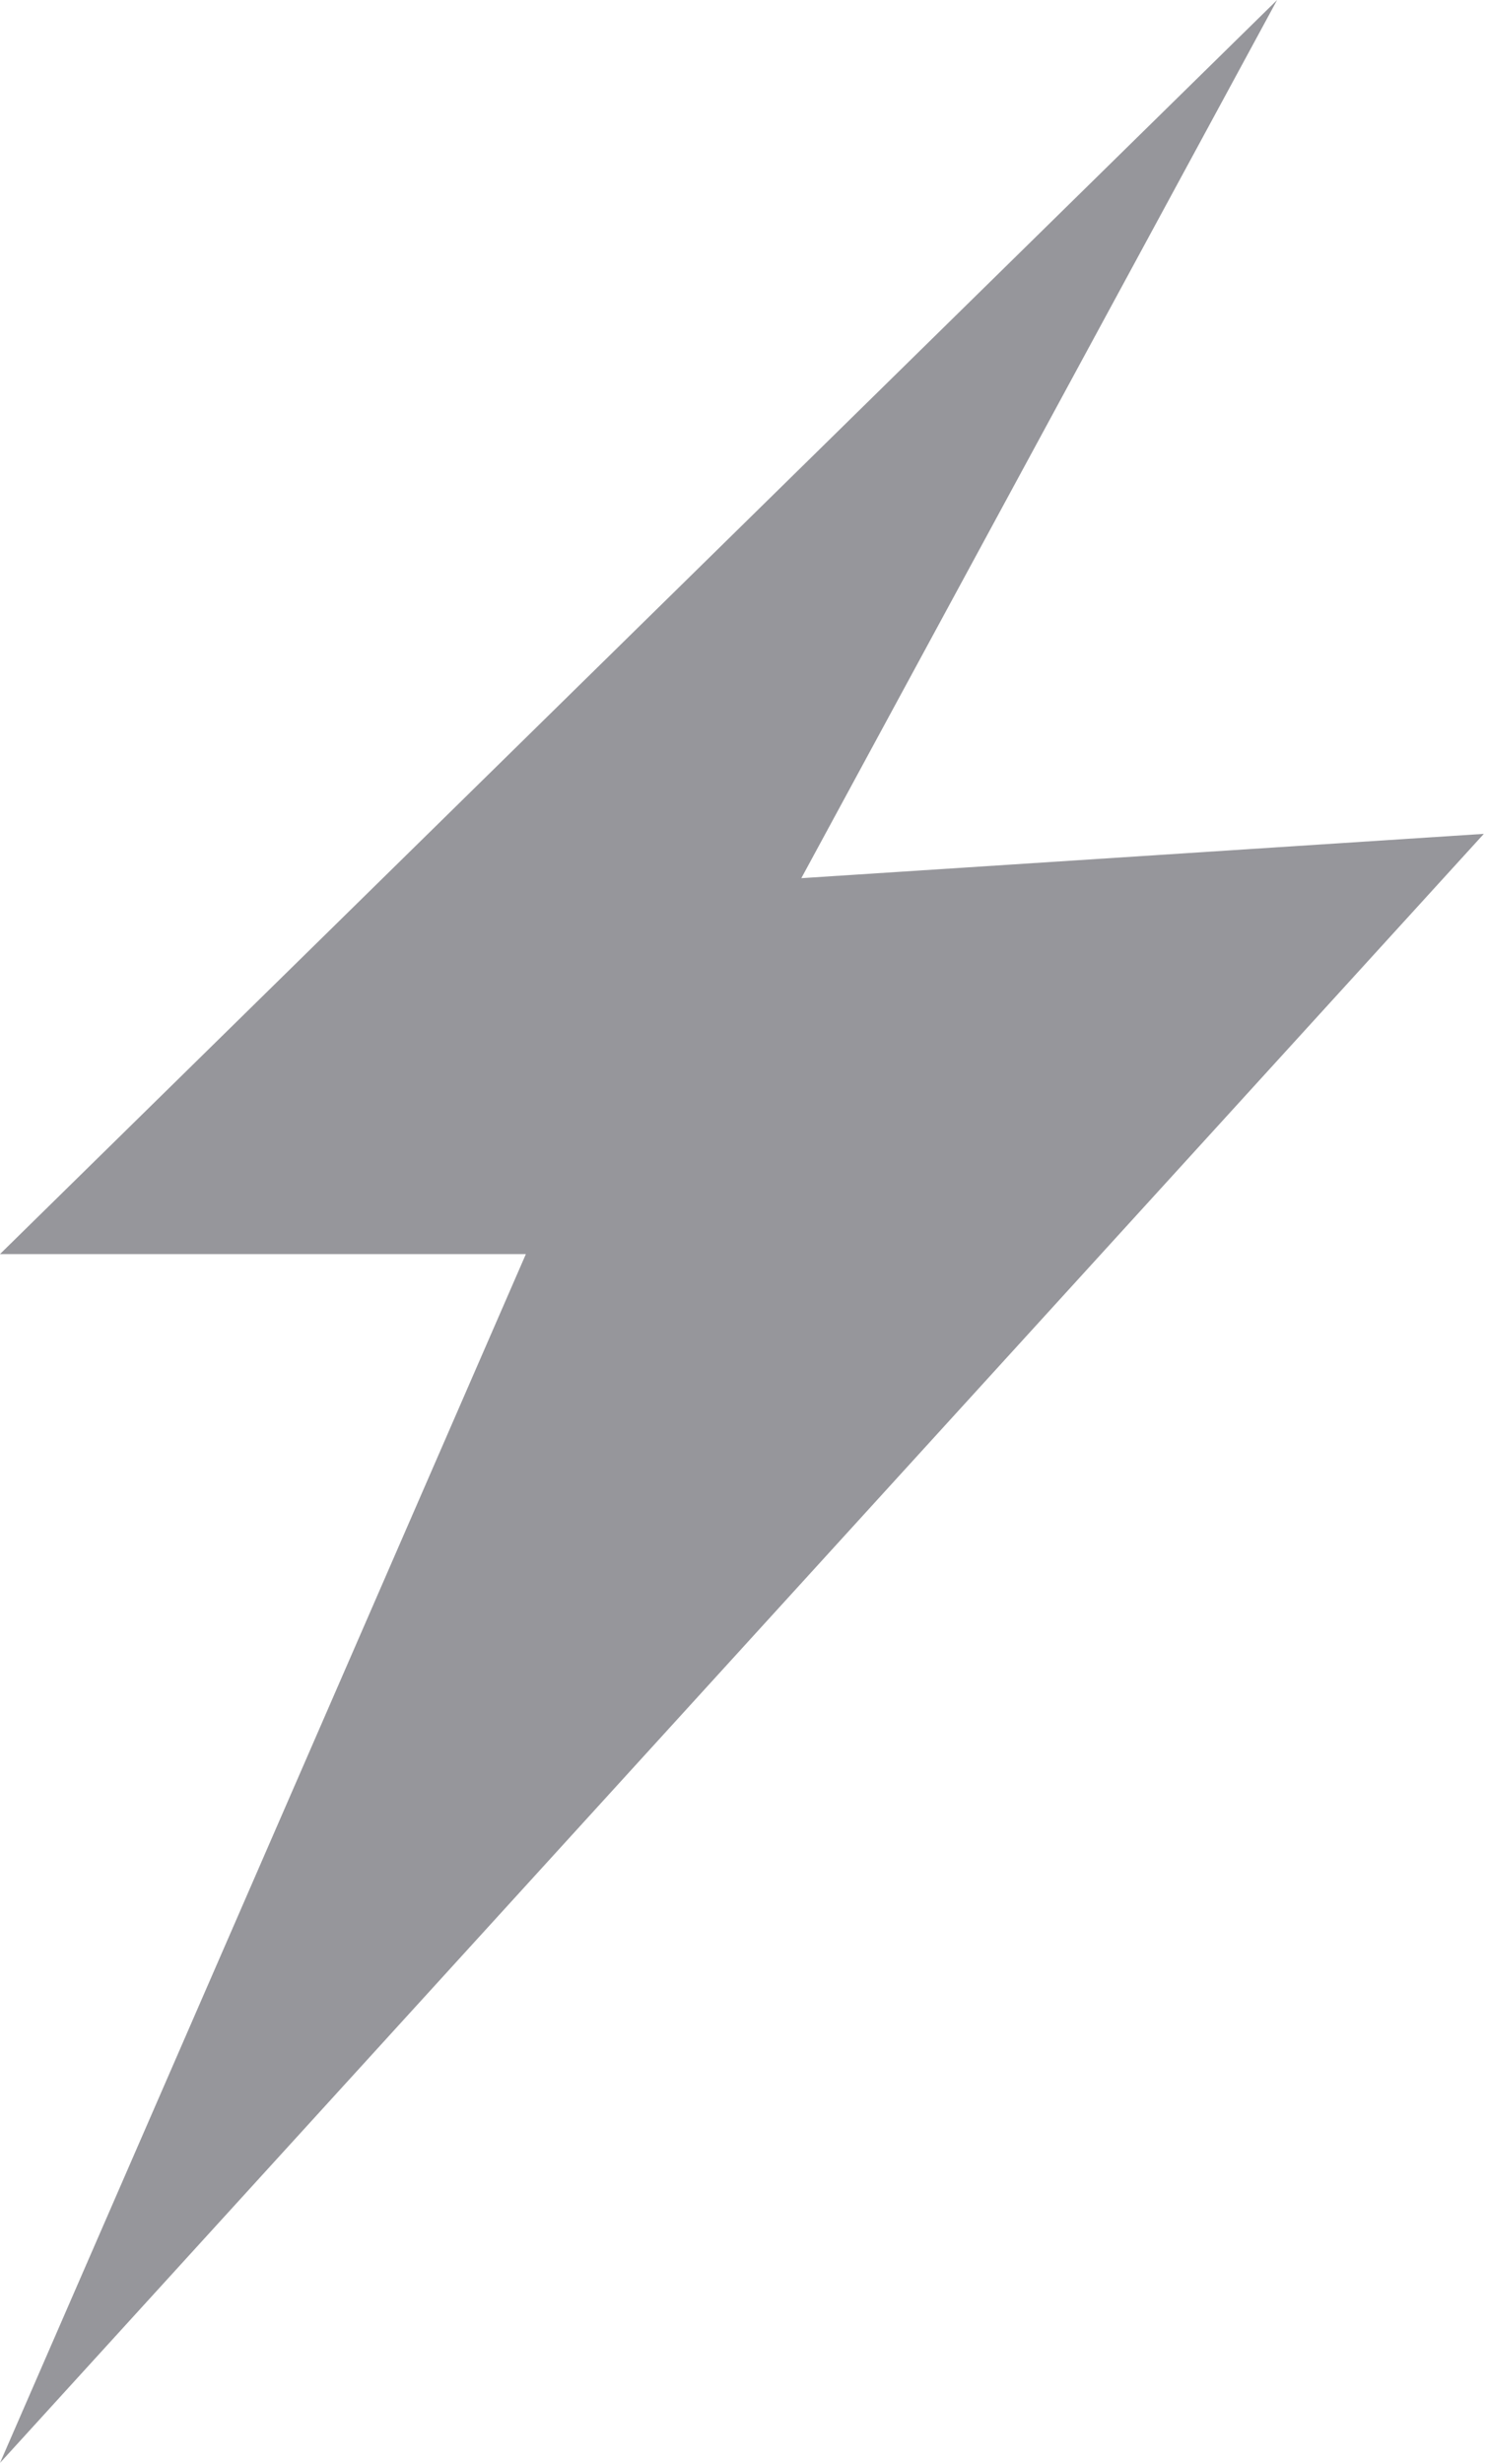 <?xml version="1.0" encoding="UTF-8" standalone="no"?>
<!DOCTYPE svg PUBLIC "-//W3C//DTD SVG 1.1//EN" "http://www.w3.org/Graphics/SVG/1.1/DTD/svg11.dtd">
<svg width="100%" height="100%" viewBox="0 0 497 824" version="1.1" xmlns="http://www.w3.org/2000/svg" xmlns:xlink="http://www.w3.org/1999/xlink" xml:space="preserve" xmlns:serif="http://www.serif.com/" style="fill-rule:evenodd;clip-rule:evenodd;stroke-linejoin:round;stroke-miterlimit:2;">
    <g transform="matrix(1,0,0,1,-1911.96,-287.766)">
        <g transform="matrix(1,0,0,1,1909.09,961.641)">
            <g transform="matrix(30.872,0,0,30.872,430.294,149.79)">
                <path d="M0,-26.68L-13.845,-13.095L-8.144,-13.095L-13.845,0L2.241,-17.647L-5.158,-17.167L0,-26.68Z" style="fill:rgb(150,150,155);fill-rule:nonzero;"/>
            </g>
        </g>
    </g>
</svg>
